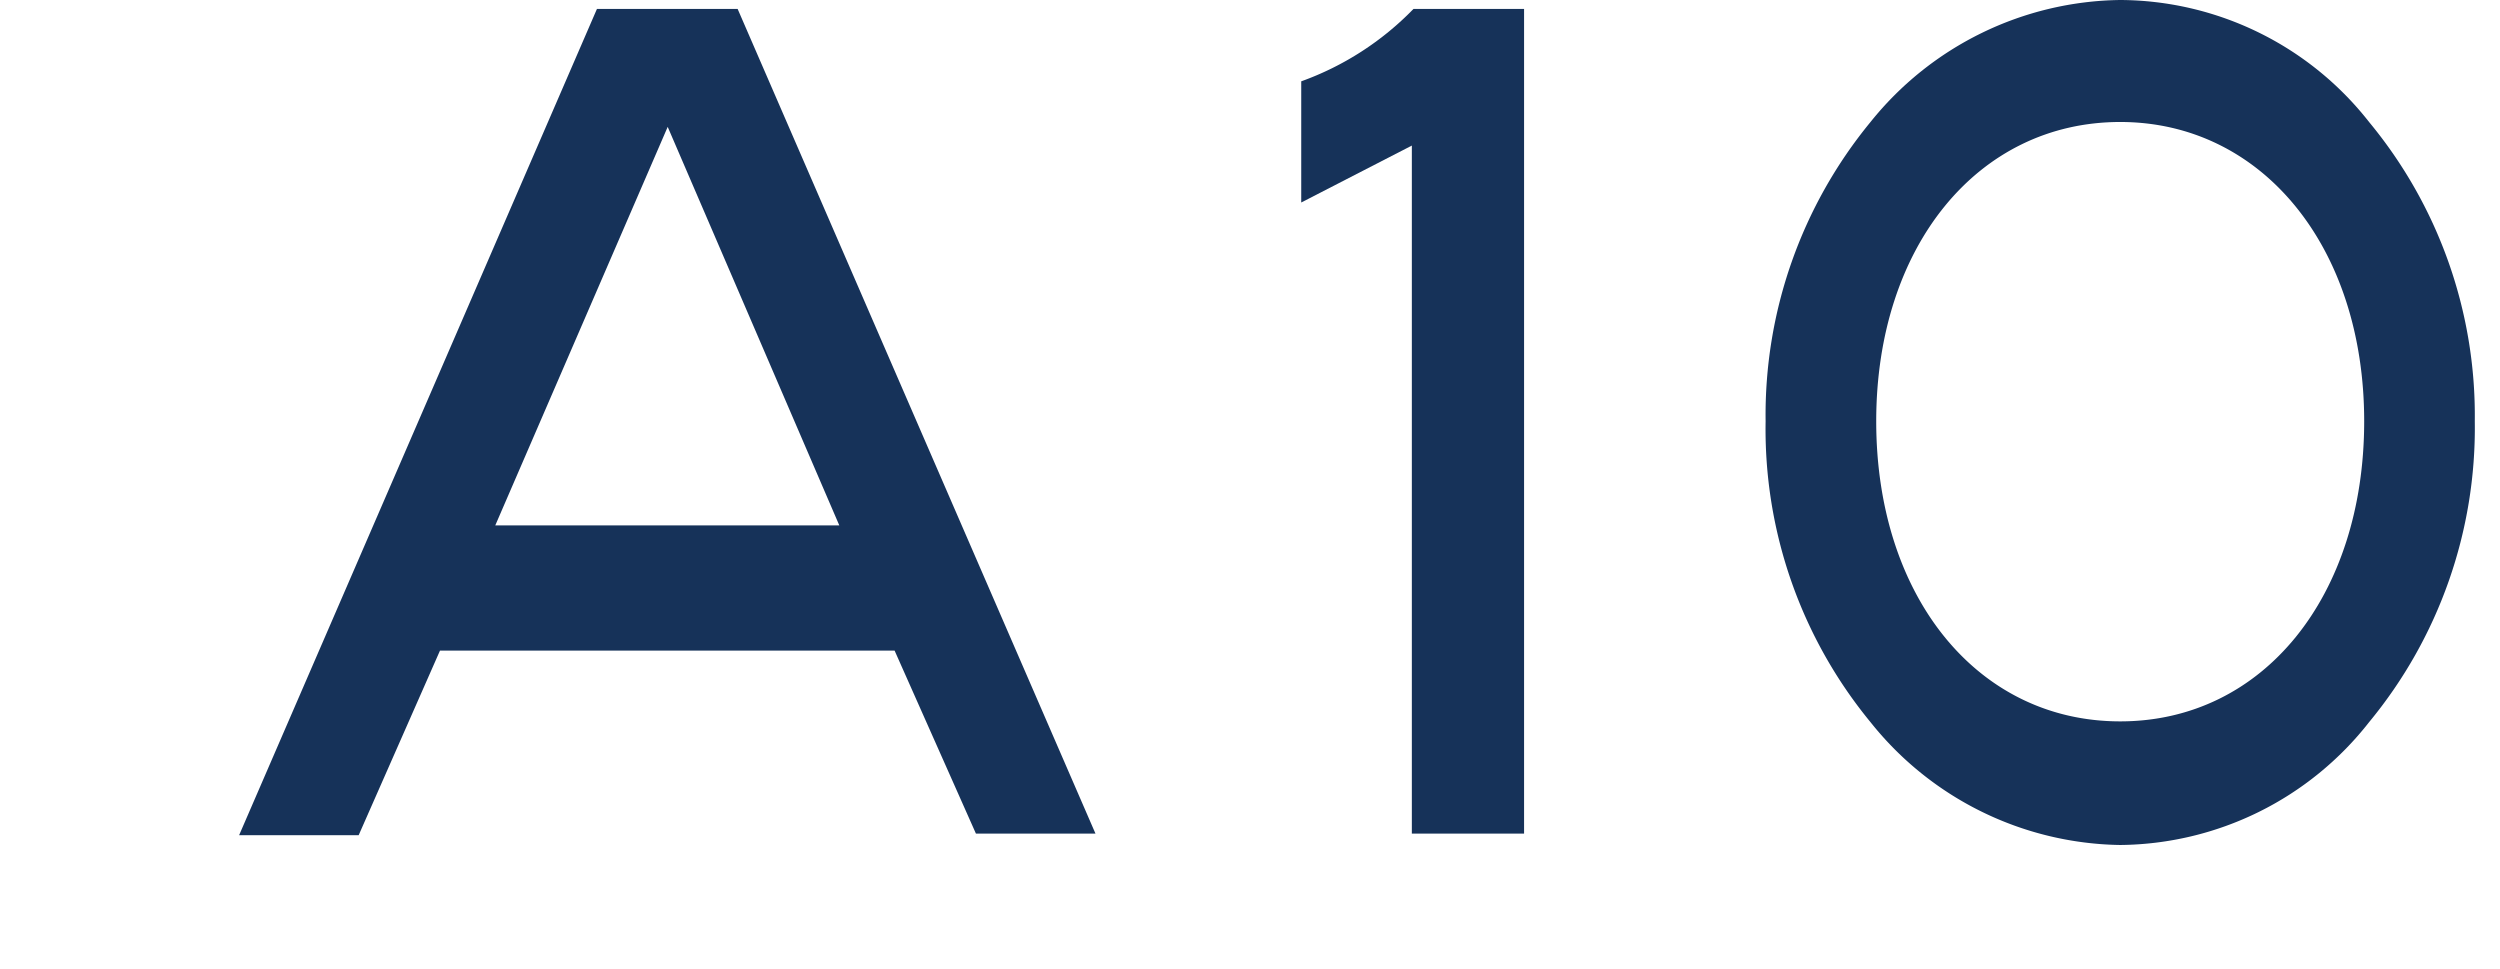 <svg xmlns="http://www.w3.org/2000/svg" viewBox="0 0 30.74 11.92"><defs><style>.cls-1{fill:#163259;}.cls-2{fill:none;}</style></defs><g id="レイヤー_2" data-name="レイヤー 2"><g id="レイヤー_1-2" data-name="レイヤー 1"><path class="cls-1" d="M12,10.25,11,8H5.41l-1,2.27H2.94L7.34.11H9.07l4.4,10.14ZM8.21,1.56,6.09,6.46h4.23Z"/><path class="cls-1" d="M17.36,10.25V1.79L16,2.49V1A3.64,3.64,0,0,0,17.38.11h1.36V10.25Z"/><path class="cls-1" d="M29.13,8.88a3.93,3.93,0,0,1-3.06,1.51A4,4,0,0,1,23,8.88a5.67,5.67,0,0,1-1.29-3.7A5.67,5.67,0,0,1,23,1.5,4,4,0,0,1,26.07,0a3.91,3.91,0,0,1,3.06,1.5,5.66,5.66,0,0,1,1.3,3.68A5.68,5.68,0,0,1,29.13,8.88ZM26.07,1.5c-1.75,0-3,1.53-3,3.68s1.24,3.69,3,3.69,3-1.54,3-3.69S27.81,1.5,26.07,1.5Z"/><rect class="cls-2" width="30.74" height="11.92"/></g></g></svg>